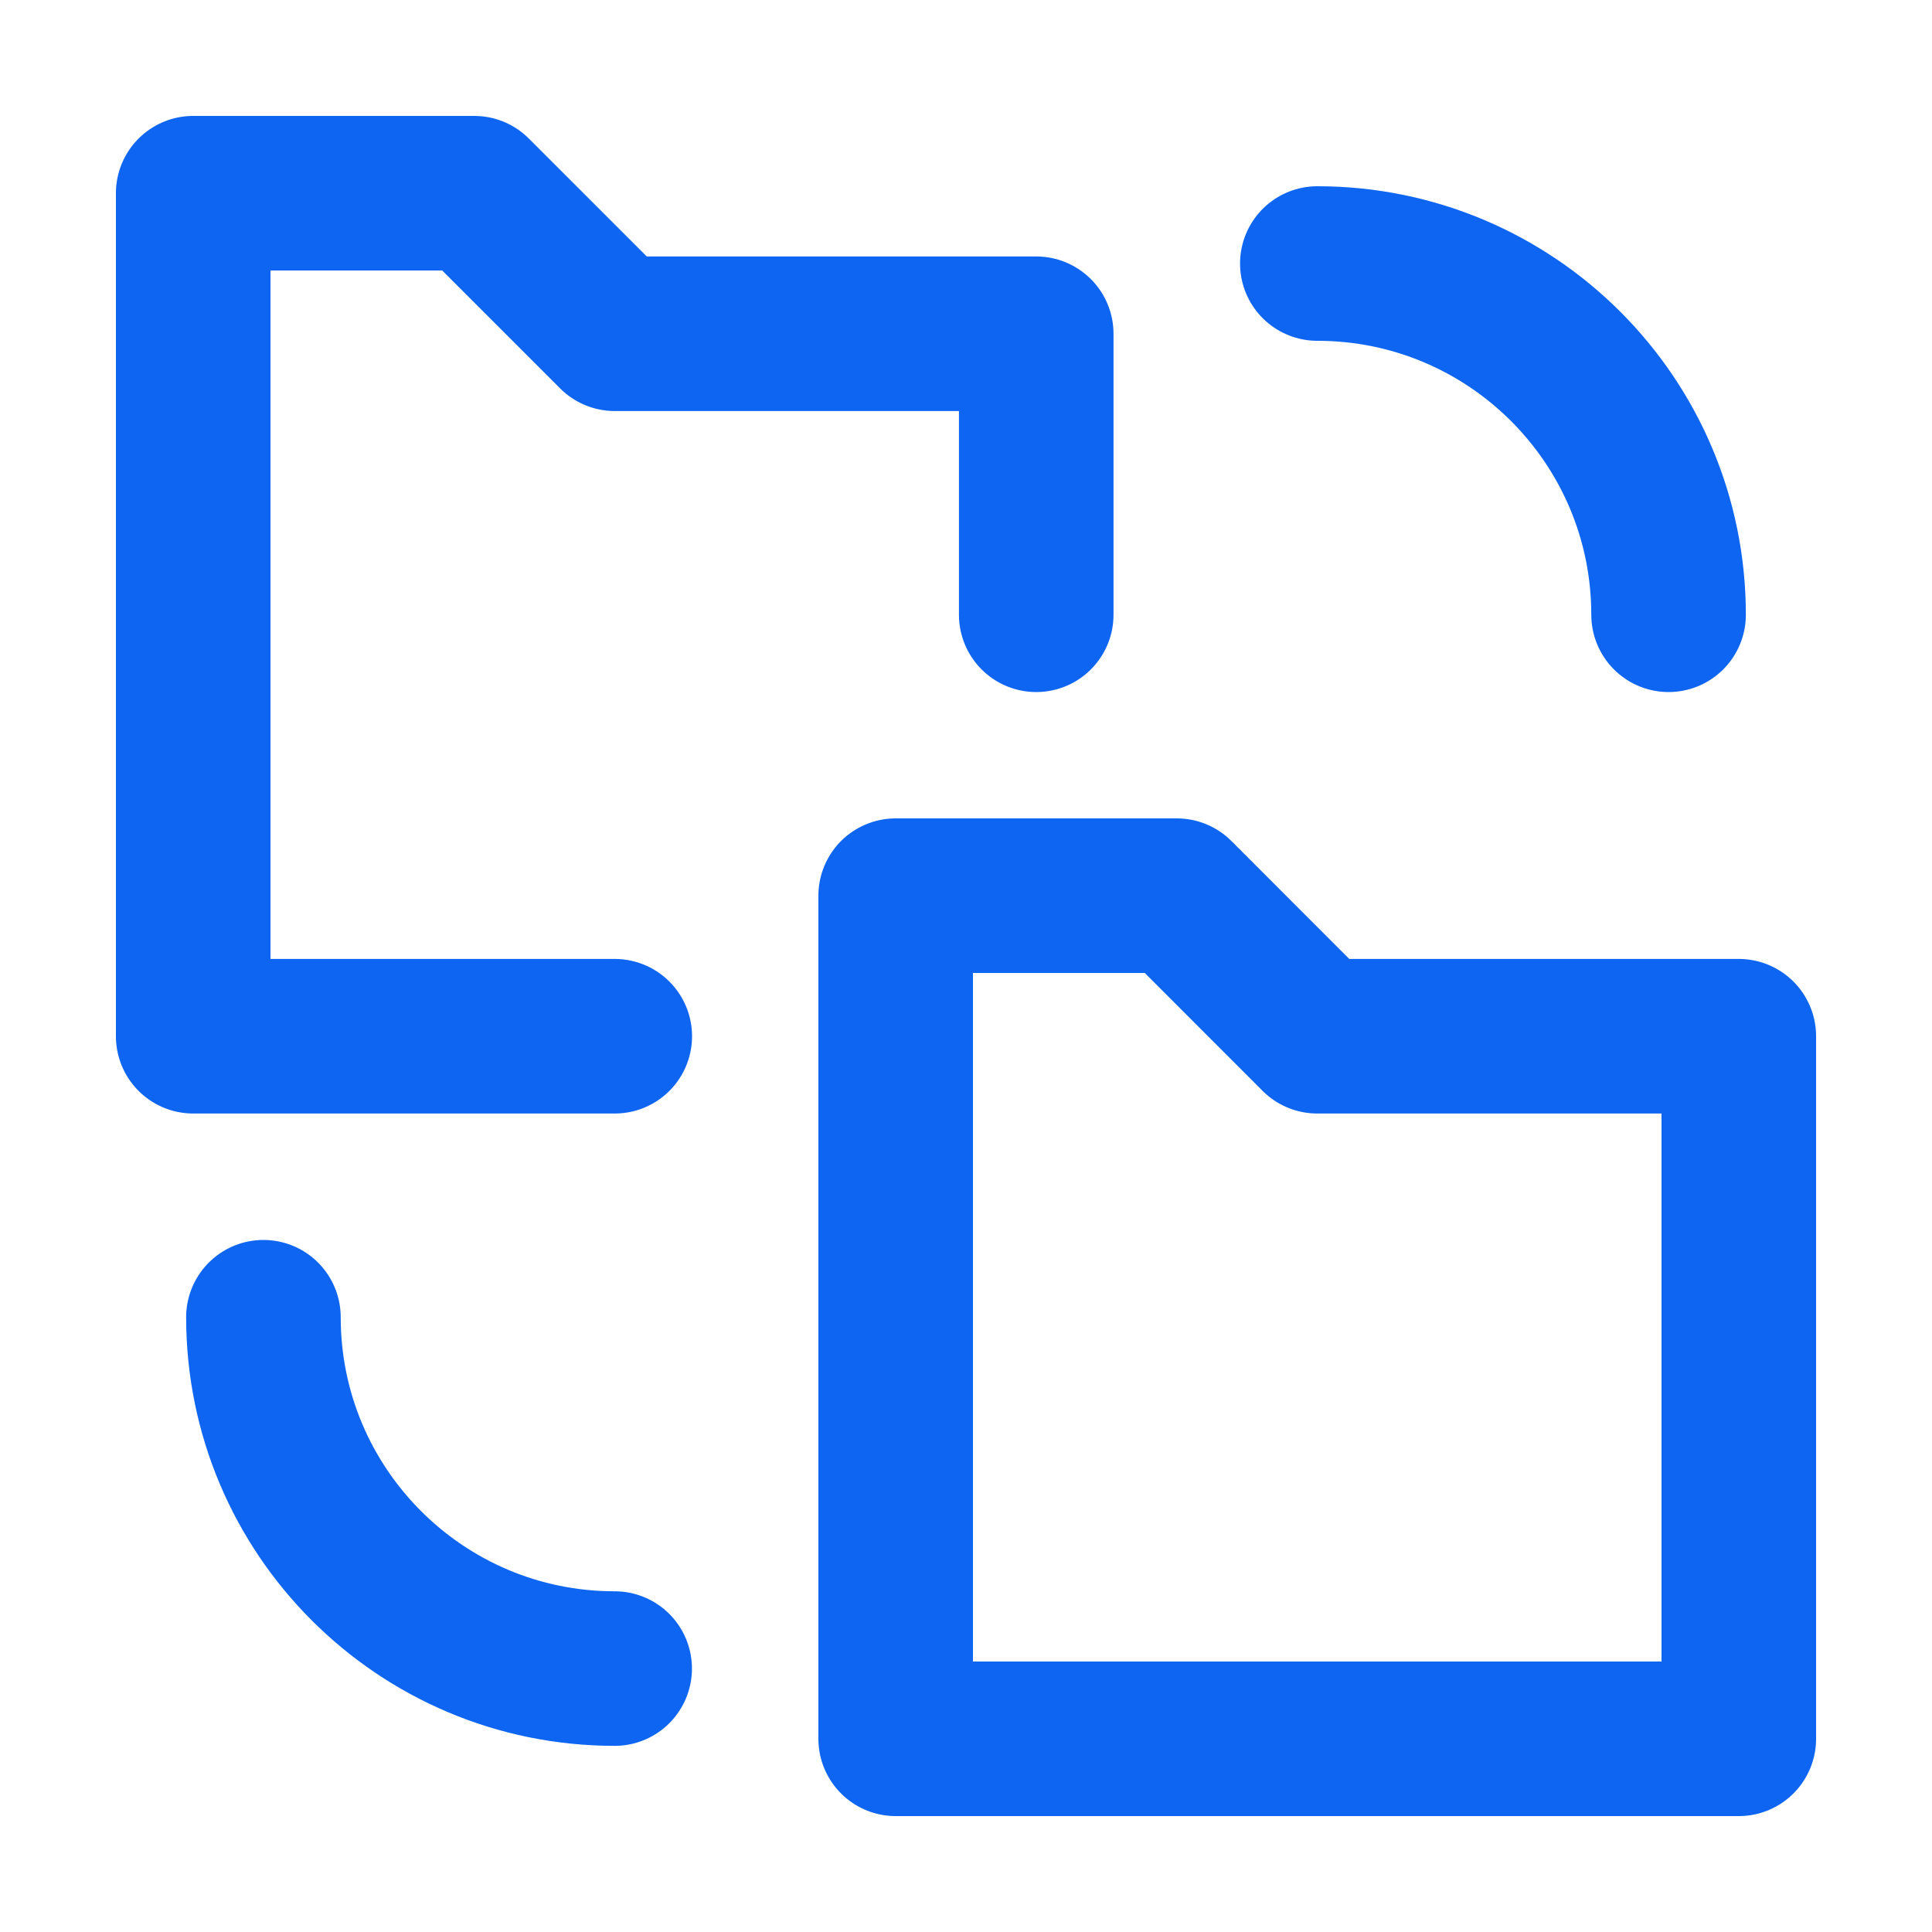 <svg width="20" height="20" viewBox="0 0 20 20" fill="none" xmlns="http://www.w3.org/2000/svg">
<path d="M9.272 18V9.272H12.182L13.636 10.727H18V18H9.272Z" stroke="#0D65F2" stroke-width="1.6" stroke-linecap="round" stroke-linejoin="round"/>
<path d="M6.364 10.727H2V2H4.909L6.364 3.455H10.727V6.364" stroke="#0D65F2" stroke-width="1.6" stroke-linecap="round" stroke-linejoin="round"/>
<path d="M13.637 2.728C15.645 2.728 17.273 4.356 17.273 6.364" stroke="#0D65F2" stroke-width="1.6" stroke-linecap="round" stroke-linejoin="round"/>
<path d="M6.363 17.273C4.355 17.273 2.727 15.644 2.727 13.636" stroke="#0D65F2" stroke-width="1.6" stroke-linecap="round" stroke-linejoin="round"/>
</svg>
